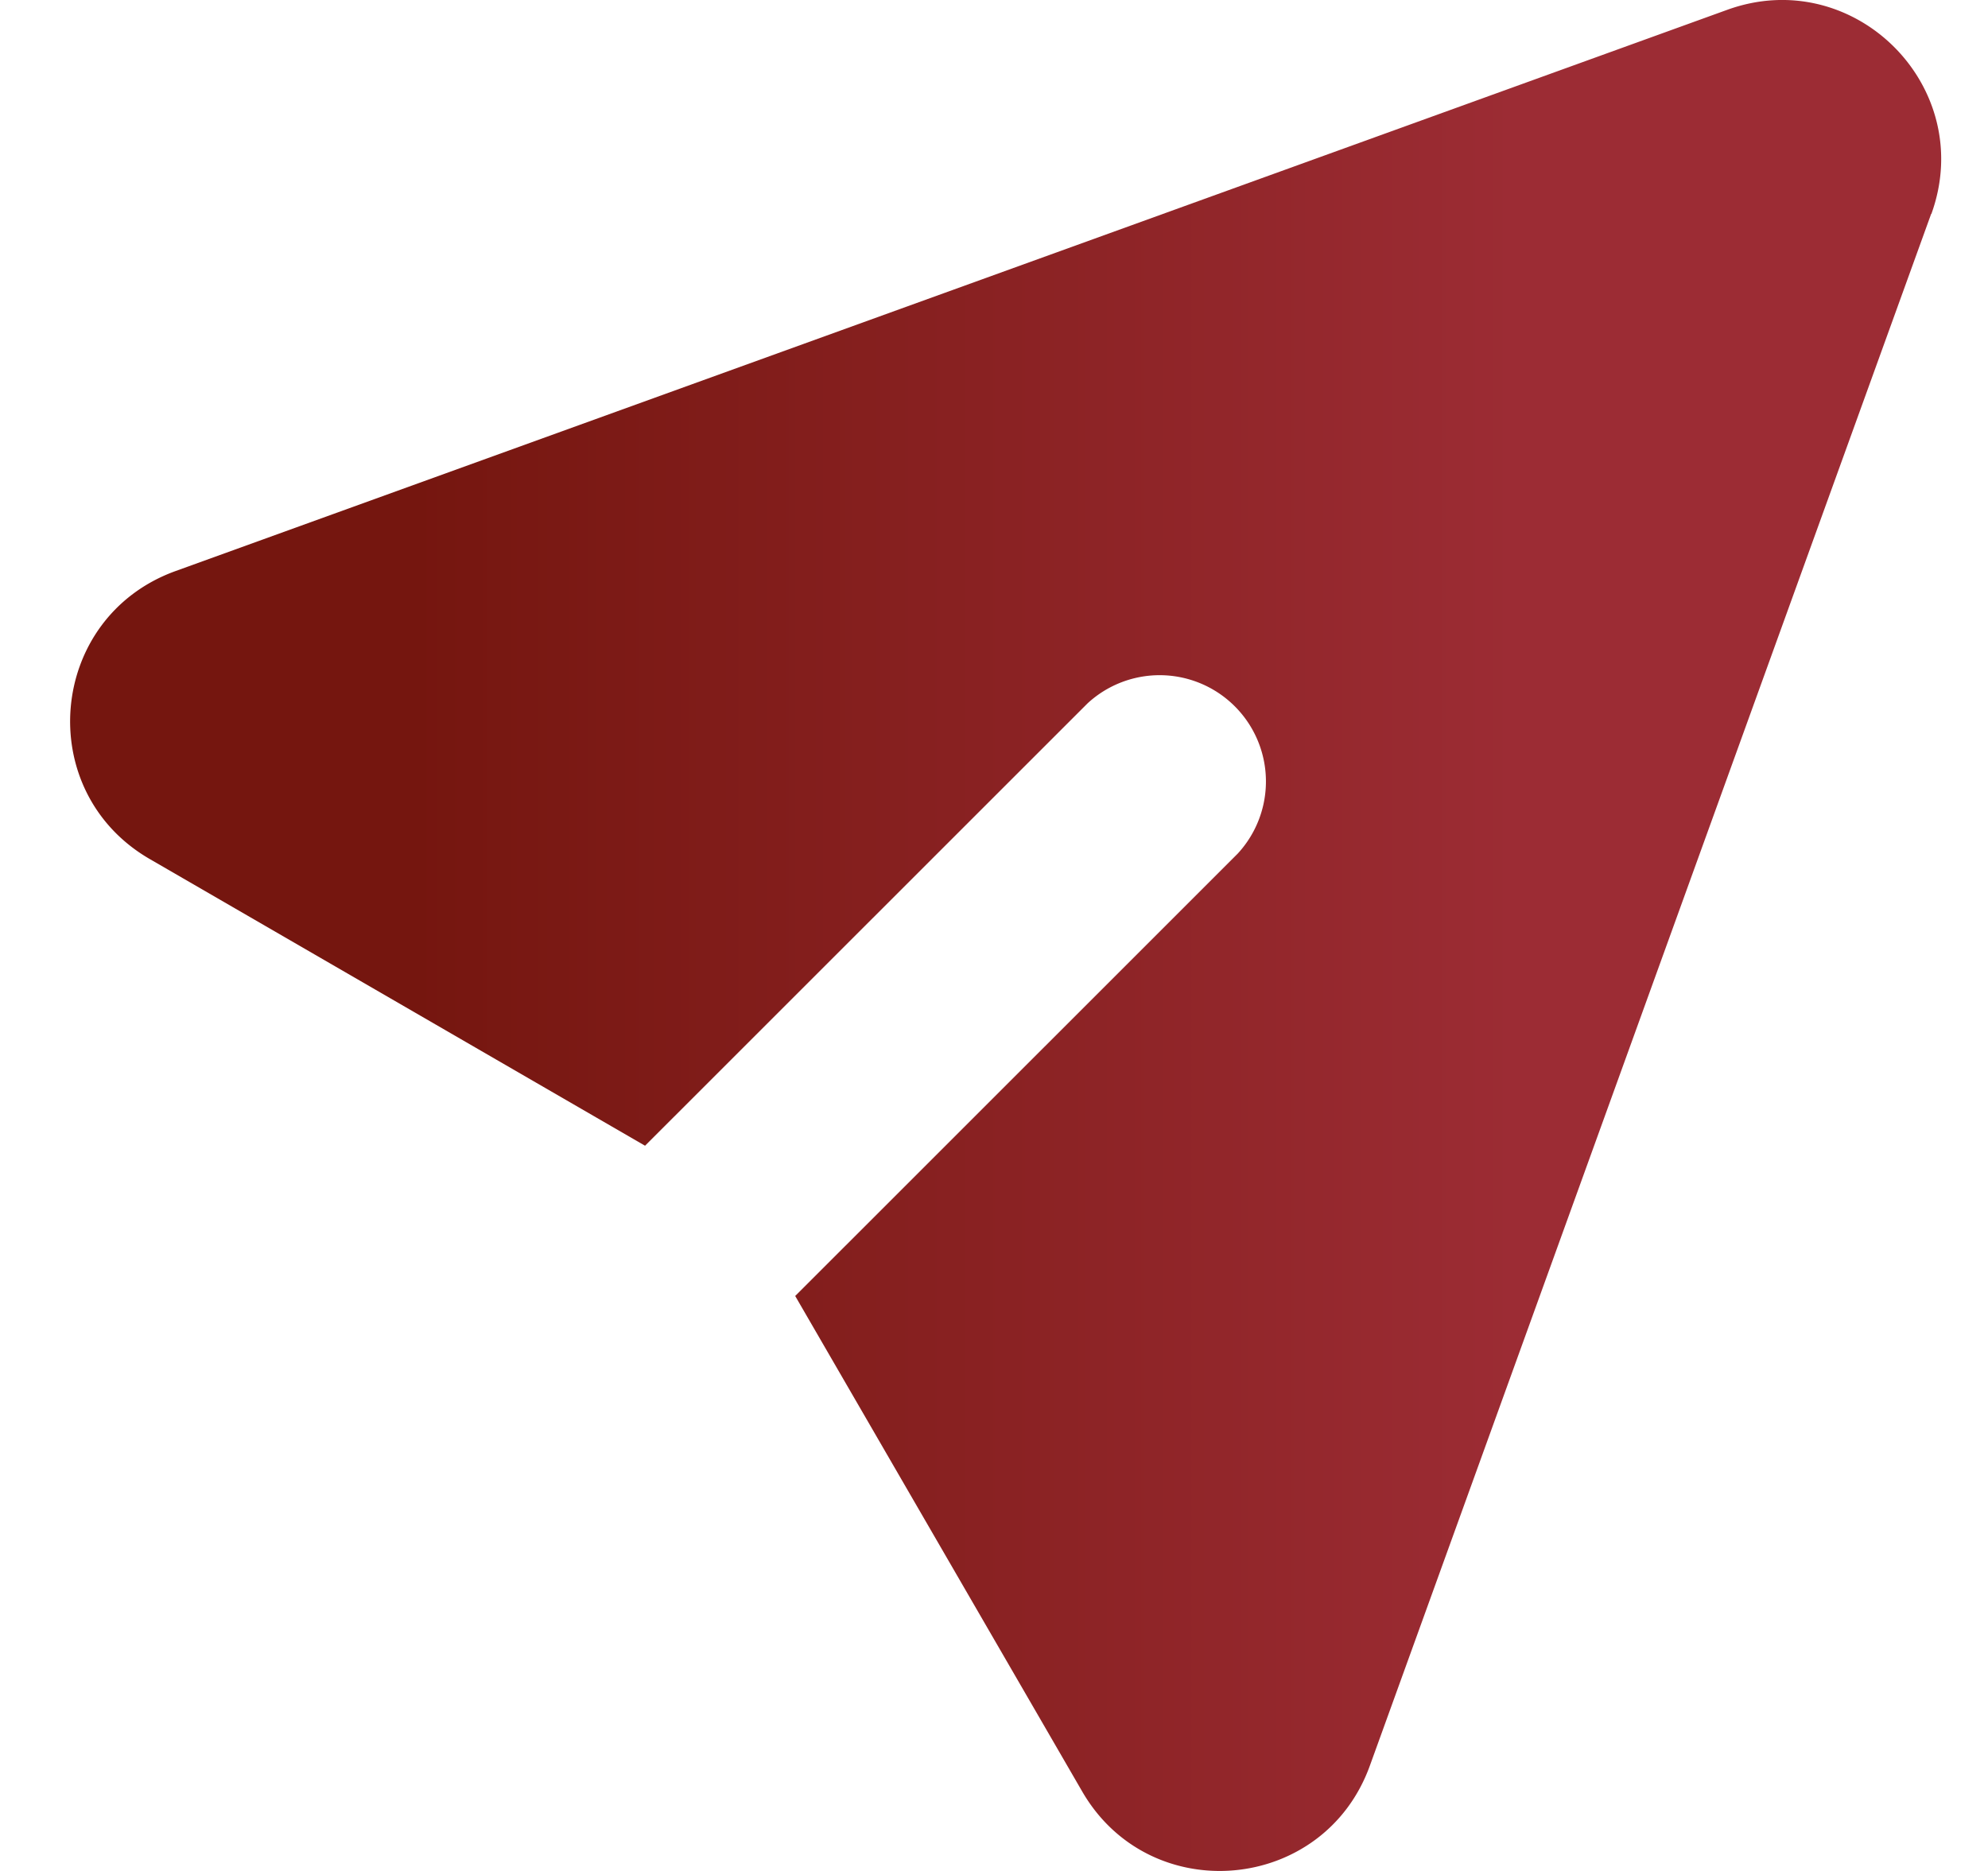<svg width="17" height="16" fill="none" xmlns="http://www.w3.org/2000/svg"><path d="M16.516 1.829c.392-1.086-.66-2.138-1.746-1.745L1.5 4.884C.409 5.28.278 6.765 1.28 7.346l4.236 2.452L9.3 6.015A.909.909 0 0110.584 7.3L6.8 11.083l2.454 4.237c.58 1.002 2.066.87 2.46-.22l4.8-13.271z" fill="url(#paint0_linear_76_2195)"/><defs><linearGradient id="paint0_linear_76_2195" x1="13.793" y1="8.01" x2="2.948" y2="8.01" gradientUnits="userSpaceOnUse"><stop offset=".075" stop-color="#9C2C34"/><stop offset=".947" stop-color="#75160F"/></linearGradient></defs></svg>